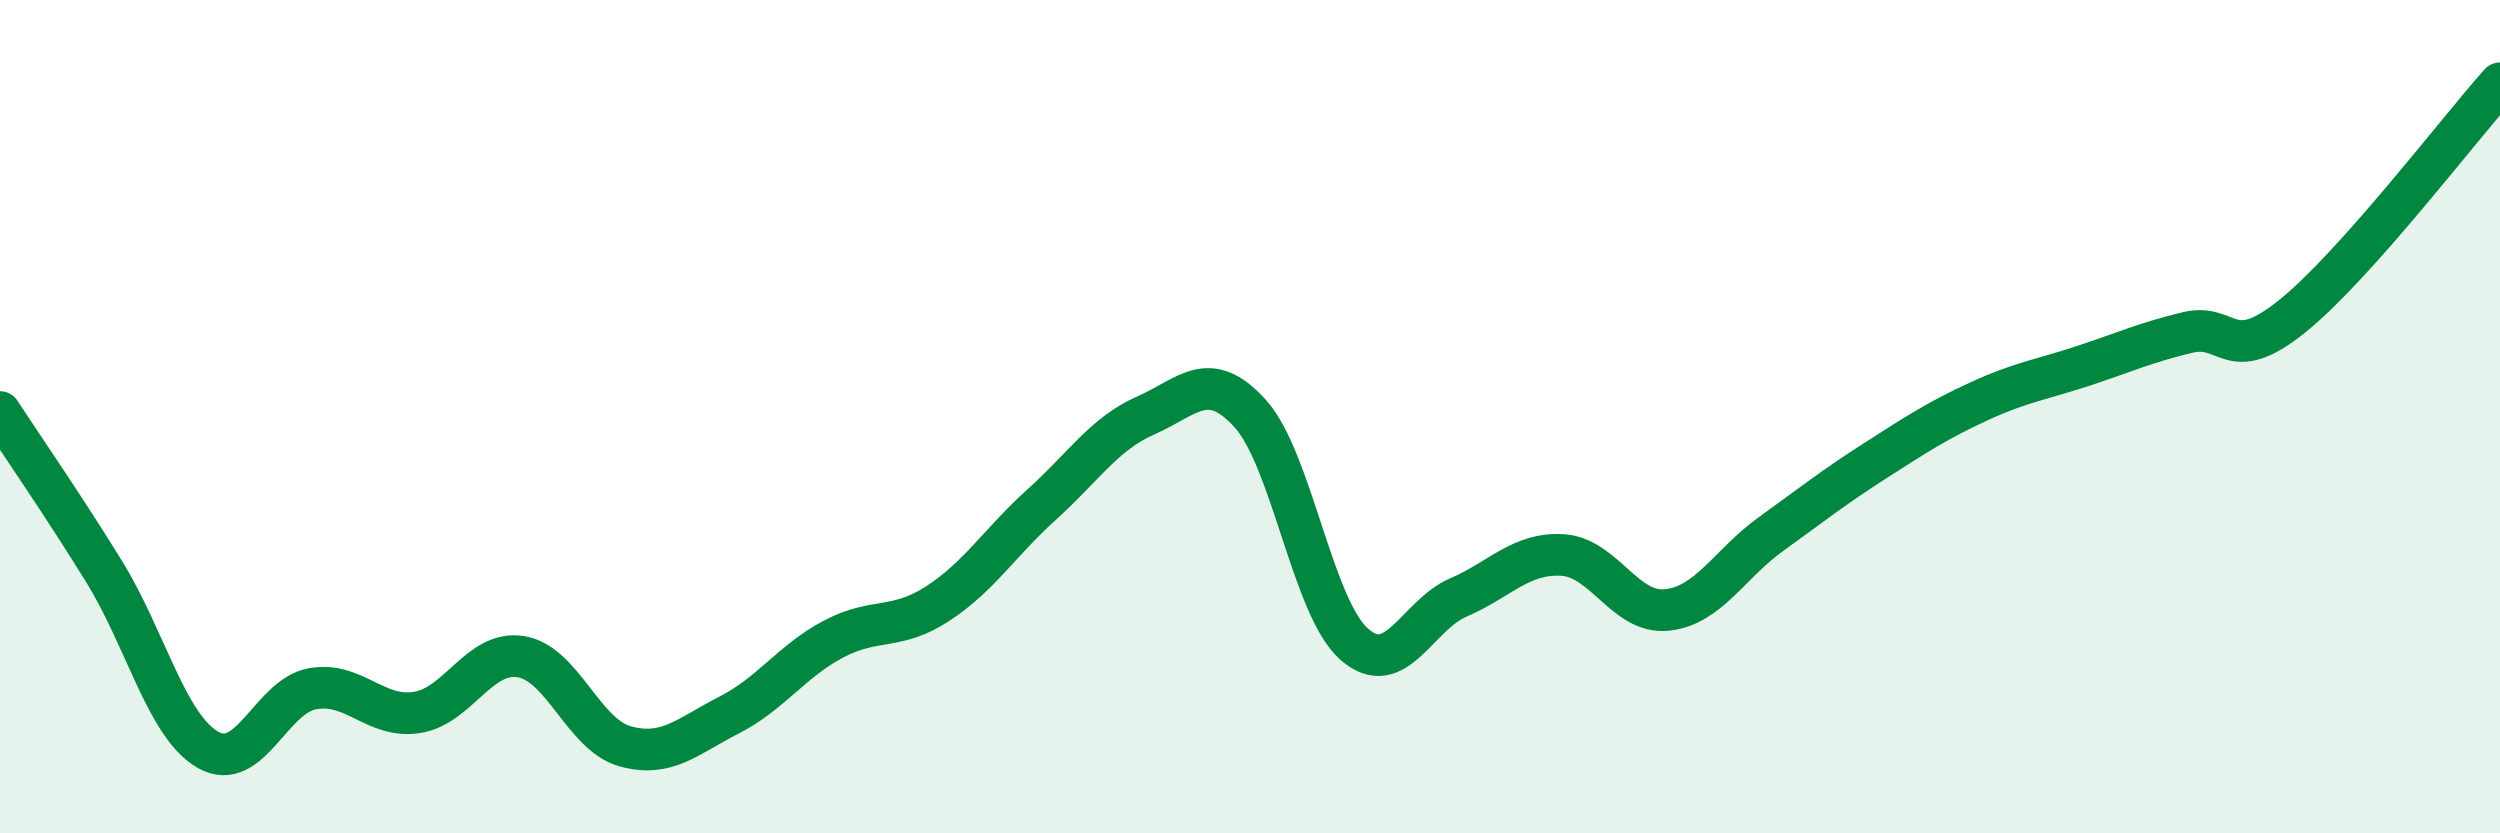 
    <svg width="60" height="20" viewBox="0 0 60 20" xmlns="http://www.w3.org/2000/svg">
      <path
        d="M 0,9.89 C 0.5,10.66 1.5,12.1 2.5,13.72 C 3.5,15.34 4,17.44 5,18 C 6,18.56 6.5,16.71 7.5,16.53 C 8.5,16.35 9,17.25 10,17.1 C 11,16.95 11.5,15.6 12.5,15.76 C 13.5,15.92 14,17.63 15,17.91 C 16,18.19 16.5,17.67 17.5,17.16 C 18.5,16.65 19,15.87 20,15.34 C 21,14.81 21.5,15.14 22.5,14.49 C 23.5,13.84 24,13.01 25,12.11 C 26,11.21 26.5,10.41 27.5,9.97 C 28.5,9.53 29,8.82 30,9.92 C 31,11.02 31.5,14.58 32.5,15.46 C 33.5,16.34 34,14.77 35,14.34 C 36,13.91 36.5,13.26 37.5,13.32 C 38.5,13.38 39,14.74 40,14.64 C 41,14.54 41.5,13.54 42.5,12.82 C 43.5,12.1 44,11.7 45,11.06 C 46,10.42 46.5,10.09 47.5,9.63 C 48.5,9.17 49,9.11 50,8.78 C 51,8.45 51.5,8.22 52.5,7.98 C 53.5,7.74 53.5,8.8 55,7.6 C 56.5,6.4 59,3.12 60,2L60 20L0 20Z"
        fill="#008740"
        opacity="0.1"
        stroke-linecap="round"
        stroke-linejoin="round"
      />
      <path
        d="M 0,9.89 C 0.5,10.66 1.5,12.1 2.5,13.72 C 3.5,15.34 4,17.44 5,18 C 6,18.56 6.5,16.71 7.5,16.53 C 8.5,16.35 9,17.25 10,17.1 C 11,16.95 11.5,15.6 12.5,15.76 C 13.5,15.92 14,17.63 15,17.91 C 16,18.19 16.5,17.67 17.5,17.16 C 18.5,16.65 19,15.87 20,15.34 C 21,14.81 21.5,15.14 22.5,14.49 C 23.5,13.84 24,13.01 25,12.11 C 26,11.21 26.5,10.41 27.5,9.97 C 28.5,9.53 29,8.82 30,9.92 C 31,11.02 31.5,14.58 32.5,15.46 C 33.5,16.34 34,14.77 35,14.34 C 36,13.91 36.5,13.26 37.5,13.32 C 38.5,13.38 39,14.74 40,14.64 C 41,14.54 41.5,13.54 42.5,12.82 C 43.5,12.1 44,11.7 45,11.06 C 46,10.42 46.5,10.09 47.5,9.63 C 48.5,9.17 49,9.11 50,8.78 C 51,8.45 51.5,8.22 52.5,7.98 C 53.5,7.74 53.5,8.8 55,7.6 C 56.5,6.4 59,3.12 60,2"
        stroke="#008740"
        stroke-width="1"
        fill="none"
        stroke-linecap="round"
        stroke-linejoin="round"
      />
    </svg>
  